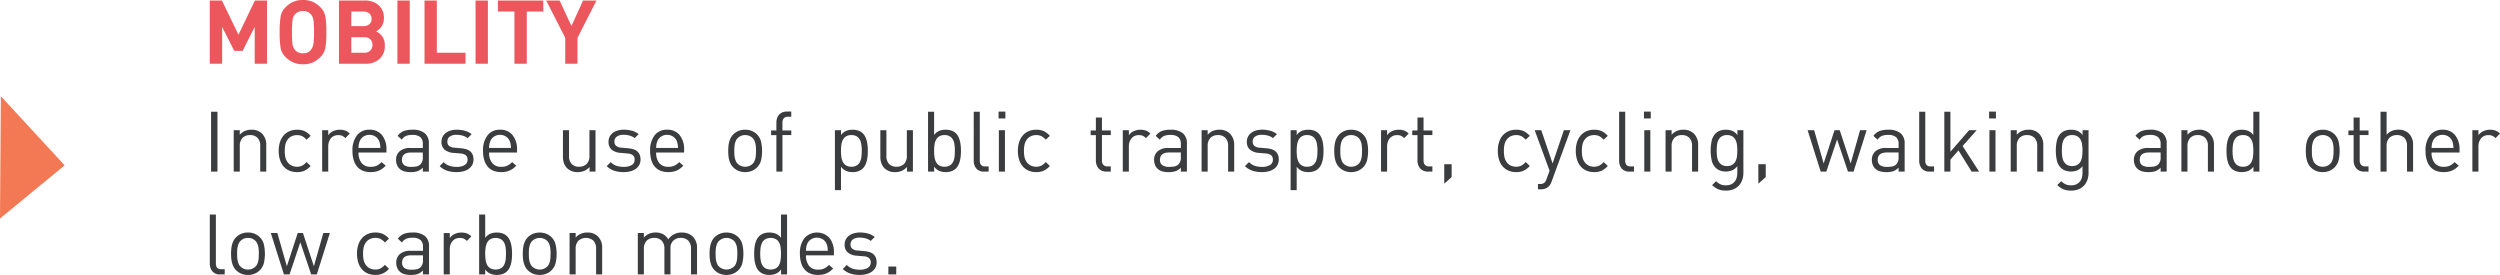 <svg xmlns="http://www.w3.org/2000/svg" width="534.926" height="58.825" viewBox="0 0 534.926 58.825"><g transform="translate(-109.005 -273.094)"><path d="M11.191,0V-7.885L8.607-2.755H6.821l-2.6-5.13V0H1.577V-13.528h2.6L7.714-6.213l3.515-7.315h2.6V0ZM25.175-1.368A5.094,5.094,0,0,1,23.56-.257a5.176,5.176,0,0,1-2.033.371,5.265,5.265,0,0,1-2.033-.371,5.4,5.4,0,0,1-1.729-1.206,3.6,3.6,0,0,1-1.035-1.948,20.641,20.641,0,0,1-.2-3.353,19.923,19.923,0,0,1,.209-3.354,3.649,3.649,0,0,1,1.035-1.957,5.4,5.4,0,0,1,1.71-1.2,5.247,5.247,0,0,1,2.042-.371,5.212,5.212,0,0,1,2.014.371,5.363,5.363,0,0,1,1.719,1.2A3.715,3.715,0,0,1,26.306-10.1a19.123,19.123,0,0,1,.219,3.334,19.718,19.718,0,0,1-.209,3.353A3.891,3.891,0,0,1,25.175-1.368Zm-1.957-9.2a2.126,2.126,0,0,0-1.691-.722,2.387,2.387,0,0,0-.979.19,2.318,2.318,0,0,0-.779.58,2.162,2.162,0,0,0-.475,1.1,18.509,18.509,0,0,0-.123,2.651,19.724,19.724,0,0,0,.114,2.669,2.529,2.529,0,0,0,.637,1.263,2.037,2.037,0,0,0,1.605.589,1.968,1.968,0,0,0,1.568-.579,2.79,2.79,0,0,0,.646-1.339,16.177,16.177,0,0,0,.142-2.6A17,17,0,0,0,23.75-9.4,2.4,2.4,0,0,0,23.218-10.564ZM34.884,0H29.222V-13.528h5.434a4.377,4.377,0,0,1,3.069,1.016,3.584,3.584,0,0,1,1.111,2.783,2.983,2.983,0,0,1-.513,1.758,3.005,3.005,0,0,1-1.159,1.035,3.447,3.447,0,0,1,1.32,1.083,3.19,3.19,0,0,1,.542,1.957,3.662,3.662,0,0,1-1.14,2.869A4.317,4.317,0,0,1,34.884,0Zm-.437-11.172H31.863v3.116h2.584a1.843,1.843,0,0,0,1.292-.418,1.47,1.47,0,0,0,.456-1.14,1.462,1.462,0,0,0-.465-1.131A1.824,1.824,0,0,0,34.447-11.172Zm.171,5.491H31.863v3.325h2.755a1.733,1.733,0,0,0,1.311-.475,1.659,1.659,0,0,0,.456-1.2,1.645,1.645,0,0,0-.447-1.188A1.747,1.747,0,0,0,34.618-5.681ZM41.724,0V-13.528h2.641V0Zm5.8,0V-13.528H50.16V-2.356H56.3V0ZM58.444,0V-13.528h2.641V0ZM69.407-11.172V0H66.766V-11.172H63.232v-2.356h9.709v2.356ZM80.256-5.548V0H77.634V-5.548l-4.066-7.98h2.869l2.527,5.453,2.489-5.453h2.869Z" transform="translate(152.314 286.736)" fill="#ec575d"/><path d="M3.222,0V-12.816H1.854V0Zm10.44,0V-5.67a3.3,3.3,0,0,0-.918-2.466,3.065,3.065,0,0,0-2.268-.828,3.482,3.482,0,0,0-1.386.27,3.009,3.009,0,0,0-1.1.81v-.972H6.7V0h1.3V-5.454a2.393,2.393,0,0,1,.594-1.764,2.165,2.165,0,0,1,1.6-.594,2.153,2.153,0,0,1,1.593.585,2.411,2.411,0,0,1,.585,1.773V0Zm9.5-1.206-.882-.846a3.406,3.406,0,0,1-.954.783,2.392,2.392,0,0,1-1.08.225A2.657,2.657,0,0,1,19.08-1.3a2.31,2.31,0,0,1-.882-.756,2.861,2.861,0,0,1-.441-.981,5.986,5.986,0,0,1-.135-1.395,5.986,5.986,0,0,1,.135-1.395A2.861,2.861,0,0,1,18.2-6.8a2.31,2.31,0,0,1,.882-.756,2.657,2.657,0,0,1,1.17-.252,2.477,2.477,0,0,1,1.08.216,3.253,3.253,0,0,1,.954.774l.882-.828a4.192,4.192,0,0,0-1.341-1.026,3.907,3.907,0,0,0-1.575-.288,4.109,4.109,0,0,0-1.557.288,3.467,3.467,0,0,0-1.242.855,3.948,3.948,0,0,0-.828,1.413,5.978,5.978,0,0,0-.3,1.98,6.059,6.059,0,0,0,.3,1.989,3.937,3.937,0,0,0,.828,1.422,3.37,3.37,0,0,0,1.242.846A4.226,4.226,0,0,0,20.25.108,3.907,3.907,0,0,0,21.825-.18,4.192,4.192,0,0,0,23.166-1.206Zm8.37-6.93a2.633,2.633,0,0,0-.981-.648,3.435,3.435,0,0,0-1.143-.18,3.384,3.384,0,0,0-1.449.315,2.4,2.4,0,0,0-1.035.873v-1.08h-1.3V0h1.3V-5.436a2.785,2.785,0,0,1,.153-.936,2.442,2.442,0,0,1,.423-.756,1.851,1.851,0,0,1,.666-.5,2.107,2.107,0,0,1,.882-.18,2.1,2.1,0,0,1,.846.144,2.365,2.365,0,0,1,.684.5Zm7.848,4.05V-4.68a4.762,4.762,0,0,0-.954-3.132,3.288,3.288,0,0,0-2.682-1.152,3.256,3.256,0,0,0-2.664,1.188,5.153,5.153,0,0,0-.972,3.348A6.552,6.552,0,0,0,32.391-2.4,3.864,3.864,0,0,0,33.174-.99a3.093,3.093,0,0,0,1.215.828,4.458,4.458,0,0,0,1.593.27A5.3,5.3,0,0,0,37,.018a3.8,3.8,0,0,0,.837-.261,3.707,3.707,0,0,0,.711-.423,6.559,6.559,0,0,0,.675-.594l-.882-.774a3.792,3.792,0,0,1-1.035.765,3,3,0,0,1-1.287.243,2.384,2.384,0,0,1-1.944-.8,3.438,3.438,0,0,1-.666-2.259Zm-1.3-.972h-4.68a5.861,5.861,0,0,1,.072-.828,3.521,3.521,0,0,1,.2-.648,2.069,2.069,0,0,1,.81-.972,2.274,2.274,0,0,1,1.26-.36,2.274,2.274,0,0,1,1.26.36,2.069,2.069,0,0,1,.81.972q.072.18.117.333a2.673,2.673,0,0,1,.072.315q.027.162.045.36T38.088-5.058ZM48.456,0V-6.012a2.742,2.742,0,0,0-.873-2.2,4.038,4.038,0,0,0-2.673-.747,5.249,5.249,0,0,0-1.809.27A3.012,3.012,0,0,0,41.778-7.65l.882.81a2.282,2.282,0,0,1,.882-.783,3.284,3.284,0,0,1,1.35-.225,2.531,2.531,0,0,1,1.746.486A1.9,1.9,0,0,1,47.16-5.9v.846H44.5a3.334,3.334,0,0,0-2.277.693A2.363,2.363,0,0,0,41.436-2.5a2.938,2.938,0,0,0,.171,1,2.13,2.13,0,0,0,.495.8,2.369,2.369,0,0,0,1,.621,4.987,4.987,0,0,0,1.5.189A4.286,4.286,0,0,0,46.053-.1,3.088,3.088,0,0,0,47.16-.846V0Zm-1.3-3.132a2.081,2.081,0,0,1-.45,1.53,1.712,1.712,0,0,1-.909.5,5.992,5.992,0,0,1-1.071.09,2.578,2.578,0,0,1-1.548-.369A1.343,1.343,0,0,1,42.7-2.52q0-1.566,1.98-1.566H47.16ZM58-2.592a2.6,2.6,0,0,0-.189-1.044,1.944,1.944,0,0,0-.531-.72,2.267,2.267,0,0,0-.828-.432,5.566,5.566,0,0,0-1.062-.2l-1.422-.126a2.017,2.017,0,0,1-1.2-.4,1.164,1.164,0,0,1-.351-.9,1.275,1.275,0,0,1,.5-1.071A2.393,2.393,0,0,1,54.4-7.866a4.7,4.7,0,0,1,1.287.171,3.144,3.144,0,0,1,1.071.531L57.6-8.01a3.887,3.887,0,0,0-1.413-.72,6.431,6.431,0,0,0-1.773-.234,4.544,4.544,0,0,0-1.305.18,3.154,3.154,0,0,0-1.035.513,2.371,2.371,0,0,0-.675.81,2.366,2.366,0,0,0-.243,1.089,2.106,2.106,0,0,0,.675,1.683A3.376,3.376,0,0,0,53.8-4l1.458.126a1.9,1.9,0,0,1,1.125.4,1.164,1.164,0,0,1,.351.9,1.29,1.29,0,0,1-.63,1.179,3.292,3.292,0,0,1-1.728.387,4.812,4.812,0,0,1-1.53-.234,2.92,2.92,0,0,1-1.224-.792l-.864.864a4.259,4.259,0,0,0,1.62.99A6.488,6.488,0,0,0,54.4.108a5.55,5.55,0,0,0,1.467-.18A3.415,3.415,0,0,0,57-.6a2.48,2.48,0,0,0,.738-.846A2.415,2.415,0,0,0,58-2.592ZM67.32-4.086V-4.68a4.762,4.762,0,0,0-.954-3.132,3.288,3.288,0,0,0-2.682-1.152A3.256,3.256,0,0,0,61.02-7.776a5.153,5.153,0,0,0-.972,3.348A6.552,6.552,0,0,0,60.327-2.4,3.864,3.864,0,0,0,61.11-.99a3.093,3.093,0,0,0,1.215.828,4.458,4.458,0,0,0,1.593.27,5.3,5.3,0,0,0,1.017-.09,3.8,3.8,0,0,0,.837-.261,3.707,3.707,0,0,0,.711-.423,6.56,6.56,0,0,0,.675-.594l-.882-.774a3.792,3.792,0,0,1-1.035.765,3,3,0,0,1-1.287.243,2.384,2.384,0,0,1-1.944-.8,3.438,3.438,0,0,1-.666-2.259Zm-1.3-.972h-4.68a5.861,5.861,0,0,1,.072-.828,3.521,3.521,0,0,1,.2-.648,2.069,2.069,0,0,1,.81-.972,2.274,2.274,0,0,1,1.26-.36,2.274,2.274,0,0,1,1.26.36,2.069,2.069,0,0,1,.81.972q.072.18.117.333a2.672,2.672,0,0,1,.072.315q.027.162.045.36T66.024-5.058ZM84.114,0V-8.856h-1.3V-3.4a2.372,2.372,0,0,1-.6,1.764,2.2,2.2,0,0,1-1.611.594,2.122,2.122,0,0,1-1.584-.585A2.434,2.434,0,0,1,78.444-3.4V-8.856h-1.3V-3.2a4.229,4.229,0,0,0,.216,1.395A2.842,2.842,0,0,0,78.048-.72a3.089,3.089,0,0,0,2.286.828,3.448,3.448,0,0,0,1.395-.279A3.082,3.082,0,0,0,82.836-.99V0Zm9.63-2.592a2.6,2.6,0,0,0-.189-1.044,1.944,1.944,0,0,0-.531-.72,2.267,2.267,0,0,0-.828-.432,5.566,5.566,0,0,0-1.062-.2l-1.422-.126a2.017,2.017,0,0,1-1.2-.4,1.164,1.164,0,0,1-.351-.9,1.275,1.275,0,0,1,.5-1.071,2.393,2.393,0,0,1,1.476-.387,4.7,4.7,0,0,1,1.287.171,3.144,3.144,0,0,1,1.071.531l.846-.846a3.887,3.887,0,0,0-1.413-.72,6.431,6.431,0,0,0-1.773-.234,4.544,4.544,0,0,0-1.305.18,3.154,3.154,0,0,0-1.035.513,2.371,2.371,0,0,0-.675.81A2.366,2.366,0,0,0,86.9-6.372a2.106,2.106,0,0,0,.675,1.683A3.376,3.376,0,0,0,89.55-4l1.458.126a1.9,1.9,0,0,1,1.125.4,1.164,1.164,0,0,1,.351.9,1.29,1.29,0,0,1-.63,1.179,3.292,3.292,0,0,1-1.728.387,4.812,4.812,0,0,1-1.53-.234,2.92,2.92,0,0,1-1.224-.792l-.864.864a4.259,4.259,0,0,0,1.62.99,6.488,6.488,0,0,0,2.016.288,5.55,5.55,0,0,0,1.467-.18A3.416,3.416,0,0,0,92.745-.6a2.48,2.48,0,0,0,.738-.846A2.415,2.415,0,0,0,93.744-2.592Zm9.324-1.494V-4.68a4.762,4.762,0,0,0-.954-3.132,3.288,3.288,0,0,0-2.682-1.152,3.256,3.256,0,0,0-2.664,1.188A5.153,5.153,0,0,0,95.8-4.428,6.552,6.552,0,0,0,96.075-2.4,3.864,3.864,0,0,0,96.858-.99a3.093,3.093,0,0,0,1.215.828,4.458,4.458,0,0,0,1.593.27,5.3,5.3,0,0,0,1.017-.09,3.8,3.8,0,0,0,.837-.261,3.707,3.707,0,0,0,.711-.423,6.56,6.56,0,0,0,.675-.594l-.882-.774a3.792,3.792,0,0,1-1.035.765,3,3,0,0,1-1.287.243,2.384,2.384,0,0,1-1.944-.8,3.438,3.438,0,0,1-.666-2.259Zm-1.3-.972h-4.68a5.86,5.86,0,0,1,.072-.828,3.521,3.521,0,0,1,.2-.648,2.069,2.069,0,0,1,.81-.972,2.274,2.274,0,0,1,1.26-.36,2.274,2.274,0,0,1,1.26.36,2.069,2.069,0,0,1,.81.972q.072.18.117.333a2.672,2.672,0,0,1,.072.315q.027.162.045.36T101.772-5.058Zm17.982.63a8.7,8.7,0,0,0-.207-1.935,3.3,3.3,0,0,0-.873-1.593,3.468,3.468,0,0,0-1.1-.738,3.626,3.626,0,0,0-1.44-.27,3.626,3.626,0,0,0-1.44.27,3.467,3.467,0,0,0-1.1.738,2.959,2.959,0,0,0-.549.747,4.246,4.246,0,0,0-.324.846,5.636,5.636,0,0,0-.162.936q-.045.5-.045,1,0,.522.045,1.008a5.636,5.636,0,0,0,.162.927,4.246,4.246,0,0,0,.324.846A2.959,2.959,0,0,0,113.6-.9a3.467,3.467,0,0,0,1.1.738,3.626,3.626,0,0,0,1.44.27,3.626,3.626,0,0,0,1.44-.27,3.468,3.468,0,0,0,1.1-.738,3.3,3.3,0,0,0,.873-1.593A8.7,8.7,0,0,0,119.754-4.428Zm-1.3,0q0,.378-.018.756a4.962,4.962,0,0,1-.09.738,3.245,3.245,0,0,1-.216.684,1.832,1.832,0,0,1-.378.558,2.2,2.2,0,0,1-1.62.648,2.176,2.176,0,0,1-1.6-.648,1.582,1.582,0,0,1-.387-.558,4.133,4.133,0,0,1-.216-.684,4.284,4.284,0,0,1-.1-.738q-.018-.378-.018-.756t.018-.756a4.284,4.284,0,0,1,.1-.738,3.861,3.861,0,0,1,.216-.675,1.8,1.8,0,0,1,.387-.567,2.176,2.176,0,0,1,1.6-.648,2.2,2.2,0,0,1,1.62.648,2.128,2.128,0,0,1,.378.567,3.061,3.061,0,0,1,.216.675,4.962,4.962,0,0,1,.09.738Q118.458-4.806,118.458-4.428ZM126-7.812V-8.8h-1.89V-10.44a1.47,1.47,0,0,1,.279-.954,1.107,1.107,0,0,1,.909-.342h.7v-1.116h-.936a2.37,2.37,0,0,0-.99.189,2.084,2.084,0,0,0-.7.513,2.038,2.038,0,0,0-.423.756,3.06,3.06,0,0,0-.135.918V-8.8H121.68v.99h1.134V0h1.3V-7.812Zm16.38,3.384q0-.522-.045-1.044a7.05,7.05,0,0,0-.162-1.017,4.572,4.572,0,0,0-.324-.927,2.8,2.8,0,0,0-.549-.774,2.511,2.511,0,0,0-.918-.567,3.548,3.548,0,0,0-1.242-.207,3.886,3.886,0,0,0-1.35.225,2.658,2.658,0,0,0-1.152.927V-8.856h-1.3V3.96h1.3v-5a2.768,2.768,0,0,0,1.152.918,3.752,3.752,0,0,0,1.35.234A3.548,3.548,0,0,0,140.382-.1a2.511,2.511,0,0,0,.918-.567,2.8,2.8,0,0,0,.549-.774,4.572,4.572,0,0,0,.324-.927,7.05,7.05,0,0,0,.162-1.017Q142.38-3.906,142.38-4.428Zm-1.3,0a10.778,10.778,0,0,1-.072,1.26,3.247,3.247,0,0,1-.306,1.08,1.907,1.907,0,0,1-.675.756,2.093,2.093,0,0,1-1.161.288,2.093,2.093,0,0,1-1.161-.288,1.907,1.907,0,0,1-.675-.756,3.4,3.4,0,0,1-.315-1.08,9.6,9.6,0,0,1-.081-1.26,9.6,9.6,0,0,1,.081-1.26,3.4,3.4,0,0,1,.315-1.08,1.907,1.907,0,0,1,.675-.756,2.093,2.093,0,0,1,1.161-.288,2.093,2.093,0,0,1,1.161.288,1.907,1.907,0,0,1,.675.756,3.247,3.247,0,0,1,.306,1.08A10.778,10.778,0,0,1,141.084-4.428ZM152.028,0V-8.856h-1.3V-3.4a2.372,2.372,0,0,1-.6,1.764,2.2,2.2,0,0,1-1.611.594,2.122,2.122,0,0,1-1.584-.585,2.434,2.434,0,0,1-.576-1.773V-8.856h-1.3V-3.2a4.229,4.229,0,0,0,.216,1.395,2.842,2.842,0,0,0,.684,1.089,3.089,3.089,0,0,0,2.286.828,3.448,3.448,0,0,0,1.4-.279A3.082,3.082,0,0,0,150.75-.99V0Zm10.278-4.428q0-.522-.045-1.044a7.05,7.05,0,0,0-.162-1.017,4.572,4.572,0,0,0-.324-.927,2.8,2.8,0,0,0-.549-.774,2.511,2.511,0,0,0-.918-.567,3.548,3.548,0,0,0-1.242-.207,3.886,3.886,0,0,0-1.35.225,2.694,2.694,0,0,0-1.152.909v-4.986h-1.3V0h1.3V-1.062a2.73,2.73,0,0,0,1.152.936,3.752,3.752,0,0,0,1.35.234A3.548,3.548,0,0,0,160.308-.1a2.511,2.511,0,0,0,.918-.567,2.8,2.8,0,0,0,.549-.774,4.572,4.572,0,0,0,.324-.927,7.05,7.05,0,0,0,.162-1.017Q162.306-3.906,162.306-4.428Zm-1.3,0a10.778,10.778,0,0,1-.072,1.26,3.247,3.247,0,0,1-.306,1.08,1.907,1.907,0,0,1-.675.756,2.093,2.093,0,0,1-1.161.288,2.093,2.093,0,0,1-1.161-.288,1.907,1.907,0,0,1-.675-.756,3.4,3.4,0,0,1-.315-1.08,9.6,9.6,0,0,1-.081-1.26,9.6,9.6,0,0,1,.081-1.26,3.4,3.4,0,0,1,.315-1.08,1.907,1.907,0,0,1,.675-.756,2.093,2.093,0,0,1,1.161-.288,2.093,2.093,0,0,1,1.161.288,1.907,1.907,0,0,1,.675.756,3.247,3.247,0,0,1,.306,1.08A10.778,10.778,0,0,1,161.01-4.428ZM168.228,0V-1.116h-.7a1.129,1.129,0,0,1-.936-.324,1.568,1.568,0,0,1-.252-.972v-10.4h-1.3V-2.358a2.609,2.609,0,0,0,.54,1.683,2.059,2.059,0,0,0,1.71.675Zm3.582-11.376v-1.458h-1.458v1.458ZM171.72,0V-8.856h-1.3V0Zm9.612-1.206-.882-.846a3.406,3.406,0,0,1-.954.783,2.392,2.392,0,0,1-1.08.225,2.657,2.657,0,0,1-1.17-.252,2.31,2.31,0,0,1-.882-.756,2.861,2.861,0,0,1-.441-.981,5.985,5.985,0,0,1-.135-1.395,5.985,5.985,0,0,1,.135-1.395,2.861,2.861,0,0,1,.441-.981,2.31,2.31,0,0,1,.882-.756,2.657,2.657,0,0,1,1.17-.252,2.477,2.477,0,0,1,1.08.216,3.252,3.252,0,0,1,.954.774l.882-.828a4.192,4.192,0,0,0-1.341-1.026,3.907,3.907,0,0,0-1.575-.288,4.109,4.109,0,0,0-1.557.288,3.467,3.467,0,0,0-1.242.855,3.948,3.948,0,0,0-.828,1.413,5.978,5.978,0,0,0-.3,1.98,6.059,6.059,0,0,0,.3,1.989,3.937,3.937,0,0,0,.828,1.422,3.369,3.369,0,0,0,1.242.846,4.226,4.226,0,0,0,1.557.279,3.907,3.907,0,0,0,1.575-.288A4.192,4.192,0,0,0,181.332-1.206ZM194.364,0V-1.116h-.684a1.135,1.135,0,0,1-.918-.342,1.438,1.438,0,0,1-.288-.954v-5.4h1.89V-8.8h-1.89v-2.772h-1.3V-8.8h-1.116v.99h1.116v5.436a2.884,2.884,0,0,0,.144.918,2.221,2.221,0,0,0,.423.756,1.972,1.972,0,0,0,.7.513,2.433,2.433,0,0,0,1,.189Zm8.478-8.136a2.633,2.633,0,0,0-.981-.648,3.435,3.435,0,0,0-1.143-.18,3.384,3.384,0,0,0-1.449.315,2.4,2.4,0,0,0-1.035.873v-1.08h-1.3V0h1.3V-5.436a2.784,2.784,0,0,1,.153-.936,2.442,2.442,0,0,1,.423-.756,1.851,1.851,0,0,1,.666-.5,2.107,2.107,0,0,1,.882-.18,2.1,2.1,0,0,1,.846.144,2.365,2.365,0,0,1,.684.5ZM210.654,0V-6.012a2.742,2.742,0,0,0-.873-2.2,4.038,4.038,0,0,0-2.673-.747,5.249,5.249,0,0,0-1.809.27,3.012,3.012,0,0,0-1.323,1.044l.882.81a2.282,2.282,0,0,1,.882-.783,3.284,3.284,0,0,1,1.35-.225,2.531,2.531,0,0,1,1.746.486,1.9,1.9,0,0,1,.522,1.458v.846h-2.664a3.334,3.334,0,0,0-2.277.693,2.363,2.363,0,0,0-.783,1.863,2.938,2.938,0,0,0,.171,1,2.13,2.13,0,0,0,.495.8,2.369,2.369,0,0,0,1,.621,4.987,4.987,0,0,0,1.5.189A4.286,4.286,0,0,0,208.251-.1a3.088,3.088,0,0,0,1.107-.747V0Zm-1.3-3.132a2.081,2.081,0,0,1-.45,1.53,1.712,1.712,0,0,1-.909.5,5.992,5.992,0,0,1-1.071.09,2.578,2.578,0,0,1-1.548-.369,1.343,1.343,0,0,1-.486-1.143q0-1.566,1.98-1.566h2.484ZM220.77,0V-5.67a3.3,3.3,0,0,0-.918-2.466,3.065,3.065,0,0,0-2.268-.828,3.482,3.482,0,0,0-1.386.27,3.009,3.009,0,0,0-1.1.81v-.972h-1.3V0h1.3V-5.454a2.393,2.393,0,0,1,.594-1.764,2.165,2.165,0,0,1,1.6-.594,2.153,2.153,0,0,1,1.593.585,2.411,2.411,0,0,1,.585,1.773V0Zm9.54-2.592a2.6,2.6,0,0,0-.189-1.044,1.944,1.944,0,0,0-.531-.72,2.267,2.267,0,0,0-.828-.432,5.566,5.566,0,0,0-1.062-.2l-1.422-.126a2.017,2.017,0,0,1-1.2-.4,1.164,1.164,0,0,1-.351-.9,1.275,1.275,0,0,1,.5-1.071,2.393,2.393,0,0,1,1.476-.387A4.7,4.7,0,0,1,228-7.7a3.144,3.144,0,0,1,1.071.531l.846-.846a3.887,3.887,0,0,0-1.413-.72,6.432,6.432,0,0,0-1.773-.234,4.544,4.544,0,0,0-1.3.18,3.155,3.155,0,0,0-1.035.513,2.371,2.371,0,0,0-.675.81,2.366,2.366,0,0,0-.243,1.089,2.106,2.106,0,0,0,.675,1.683A3.376,3.376,0,0,0,226.116-4l1.458.126a1.9,1.9,0,0,1,1.125.4,1.164,1.164,0,0,1,.351.9,1.29,1.29,0,0,1-.63,1.179,3.292,3.292,0,0,1-1.728.387,4.812,4.812,0,0,1-1.53-.234,2.92,2.92,0,0,1-1.224-.792l-.864.864a4.258,4.258,0,0,0,1.62.99,6.488,6.488,0,0,0,2.016.288,5.55,5.55,0,0,0,1.467-.18A3.416,3.416,0,0,0,229.311-.6a2.479,2.479,0,0,0,.738-.846A2.415,2.415,0,0,0,230.31-2.592Zm9.576-1.836q0-.522-.045-1.044a7.05,7.05,0,0,0-.162-1.017,4.572,4.572,0,0,0-.324-.927,2.8,2.8,0,0,0-.549-.774,2.511,2.511,0,0,0-.918-.567,3.548,3.548,0,0,0-1.242-.207,3.886,3.886,0,0,0-1.35.225,2.658,2.658,0,0,0-1.152.927V-8.856h-1.3V3.96h1.3v-5a2.768,2.768,0,0,0,1.152.918,3.752,3.752,0,0,0,1.35.234A3.548,3.548,0,0,0,237.888-.1a2.511,2.511,0,0,0,.918-.567,2.8,2.8,0,0,0,.549-.774,4.572,4.572,0,0,0,.324-.927,7.05,7.05,0,0,0,.162-1.017Q239.886-3.906,239.886-4.428Zm-1.3,0a10.778,10.778,0,0,1-.072,1.26,3.247,3.247,0,0,1-.306,1.08,1.907,1.907,0,0,1-.675.756,2.093,2.093,0,0,1-1.161.288,2.093,2.093,0,0,1-1.161-.288,1.907,1.907,0,0,1-.675-.756,3.4,3.4,0,0,1-.315-1.08,9.6,9.6,0,0,1-.081-1.26,9.6,9.6,0,0,1,.081-1.26,3.4,3.4,0,0,1,.315-1.08,1.907,1.907,0,0,1,.675-.756,2.093,2.093,0,0,1,1.161-.288,2.093,2.093,0,0,1,1.161.288,1.907,1.907,0,0,1,.675.756,3.247,3.247,0,0,1,.306,1.08A10.778,10.778,0,0,1,238.59-4.428Zm10.836,0a8.7,8.7,0,0,0-.207-1.935,3.3,3.3,0,0,0-.873-1.593,3.467,3.467,0,0,0-1.1-.738,3.626,3.626,0,0,0-1.44-.27,3.626,3.626,0,0,0-1.44.27,3.467,3.467,0,0,0-1.1.738,2.959,2.959,0,0,0-.549.747,4.246,4.246,0,0,0-.324.846,5.637,5.637,0,0,0-.162.936q-.045.5-.045,1,0,.522.045,1.008a5.638,5.638,0,0,0,.162.927,4.246,4.246,0,0,0,.324.846,2.959,2.959,0,0,0,.549.747,3.467,3.467,0,0,0,1.1.738,3.626,3.626,0,0,0,1.44.27,3.626,3.626,0,0,0,1.44-.27,3.467,3.467,0,0,0,1.1-.738,3.3,3.3,0,0,0,.873-1.593A8.7,8.7,0,0,0,249.426-4.428Zm-1.3,0q0,.378-.018.756a4.962,4.962,0,0,1-.09.738,3.245,3.245,0,0,1-.216.684,1.833,1.833,0,0,1-.378.558,2.2,2.2,0,0,1-1.62.648,2.176,2.176,0,0,1-1.6-.648,1.582,1.582,0,0,1-.387-.558,4.133,4.133,0,0,1-.216-.684,4.283,4.283,0,0,1-.1-.738q-.018-.378-.018-.756t.018-.756a4.283,4.283,0,0,1,.1-.738,3.861,3.861,0,0,1,.216-.675,1.8,1.8,0,0,1,.387-.567,2.176,2.176,0,0,1,1.6-.648,2.2,2.2,0,0,1,1.62.648,2.128,2.128,0,0,1,.378.567,3.061,3.061,0,0,1,.216.675,4.962,4.962,0,0,1,.09.738Q248.13-4.806,248.13-4.428ZM258.1-8.136a2.633,2.633,0,0,0-.981-.648,3.435,3.435,0,0,0-1.143-.18,3.384,3.384,0,0,0-1.449.315,2.4,2.4,0,0,0-1.035.873v-1.08h-1.3V0h1.3V-5.436a2.784,2.784,0,0,1,.153-.936,2.442,2.442,0,0,1,.423-.756,1.851,1.851,0,0,1,.666-.5,2.107,2.107,0,0,1,.882-.18,2.1,2.1,0,0,1,.846.144,2.366,2.366,0,0,1,.684.5ZM263.178,0V-1.116h-.684a1.135,1.135,0,0,1-.918-.342,1.438,1.438,0,0,1-.288-.954v-5.4h1.89V-8.8h-1.89v-2.772h-1.3V-8.8h-1.116v.99h1.116v5.436a2.884,2.884,0,0,0,.144.918,2.22,2.22,0,0,0,.423.756,1.972,1.972,0,0,0,.7.513,2.433,2.433,0,0,0,1,.189ZM267.3,1.17V-1.584h-1.584V2.592Zm16.722-2.376-.882-.846a3.405,3.405,0,0,1-.954.783,2.392,2.392,0,0,1-1.08.225,2.657,2.657,0,0,1-1.17-.252,2.31,2.31,0,0,1-.882-.756,2.861,2.861,0,0,1-.441-.981,5.986,5.986,0,0,1-.135-1.395,5.986,5.986,0,0,1,.135-1.395,2.861,2.861,0,0,1,.441-.981,2.31,2.31,0,0,1,.882-.756,2.657,2.657,0,0,1,1.17-.252,2.477,2.477,0,0,1,1.08.216,3.252,3.252,0,0,1,.954.774l.882-.828a4.192,4.192,0,0,0-1.341-1.026,3.907,3.907,0,0,0-1.575-.288,4.109,4.109,0,0,0-1.557.288,3.467,3.467,0,0,0-1.242.855,3.948,3.948,0,0,0-.828,1.413,5.978,5.978,0,0,0-.3,1.98,6.059,6.059,0,0,0,.3,1.989,3.937,3.937,0,0,0,.828,1.422,3.37,3.37,0,0,0,1.242.846,4.226,4.226,0,0,0,1.557.279,3.907,3.907,0,0,0,1.575-.288A4.192,4.192,0,0,0,284.022-1.206Zm8.694-7.65h-1.4L288.9-1.746l-2.43-7.11h-1.4L288.252-.18l-.63,1.728a1.968,1.968,0,0,1-.5.855,1.481,1.481,0,0,1-.954.243h-.4V3.8h.558a3.178,3.178,0,0,0,.918-.135,2,2,0,0,0,.81-.477,2.542,2.542,0,0,0,.63-1.044Zm7.992,7.65-.882-.846a3.405,3.405,0,0,1-.954.783,2.392,2.392,0,0,1-1.08.225,2.657,2.657,0,0,1-1.17-.252,2.31,2.31,0,0,1-.882-.756,2.861,2.861,0,0,1-.441-.981,5.986,5.986,0,0,1-.135-1.395,5.986,5.986,0,0,1,.135-1.395,2.861,2.861,0,0,1,.441-.981,2.31,2.31,0,0,1,.882-.756,2.657,2.657,0,0,1,1.17-.252,2.477,2.477,0,0,1,1.08.216,3.252,3.252,0,0,1,.954.774l.882-.828a4.192,4.192,0,0,0-1.341-1.026,3.907,3.907,0,0,0-1.575-.288,4.109,4.109,0,0,0-1.557.288,3.467,3.467,0,0,0-1.242.855,3.948,3.948,0,0,0-.828,1.413,5.978,5.978,0,0,0-.3,1.98,6.059,6.059,0,0,0,.3,1.989,3.937,3.937,0,0,0,.828,1.422,3.37,3.37,0,0,0,1.242.846,4.226,4.226,0,0,0,1.557.279,3.907,3.907,0,0,0,1.575-.288A4.192,4.192,0,0,0,300.708-1.206ZM306.324,0V-1.116h-.7a1.129,1.129,0,0,1-.936-.324,1.568,1.568,0,0,1-.252-.972v-10.4h-1.3V-2.358a2.609,2.609,0,0,0,.54,1.683,2.059,2.059,0,0,0,1.71.675Zm3.582-11.376v-1.458h-1.458v1.458ZM309.816,0V-8.856h-1.3V0ZM320.04,0V-5.67a3.3,3.3,0,0,0-.918-2.466,3.065,3.065,0,0,0-2.268-.828,3.482,3.482,0,0,0-1.386.27,3.009,3.009,0,0,0-1.1.81v-.972h-1.3V0h1.3V-5.454a2.393,2.393,0,0,1,.594-1.764,2.165,2.165,0,0,1,1.6-.594,2.152,2.152,0,0,1,1.593.585,2.411,2.411,0,0,1,.585,1.773V0Zm9.684.27V-8.856h-1.278v1.044a2.673,2.673,0,0,0-1.143-.927,3.811,3.811,0,0,0-1.341-.225,3.548,3.548,0,0,0-1.242.207,2.511,2.511,0,0,0-.918.567,3.206,3.206,0,0,0-.873,1.638,9.833,9.833,0,0,0-.207,2.052,9.833,9.833,0,0,0,.207,2.052A3.206,3.206,0,0,0,323.8-.81a2.623,2.623,0,0,0,.909.576,3.344,3.344,0,0,0,1.233.216,3.7,3.7,0,0,0,1.332-.234,2.769,2.769,0,0,0,1.152-.918V.216a4.059,4.059,0,0,1-.135,1.071,2.257,2.257,0,0,1-.432.855,2.149,2.149,0,0,1-.756.576A2.584,2.584,0,0,1,326,2.934a3.647,3.647,0,0,1-.666-.054,2.118,2.118,0,0,1-.531-.171,3.107,3.107,0,0,1-.468-.279,4.916,4.916,0,0,1-.459-.378l-.846.828a5.321,5.321,0,0,0,.675.549,3.793,3.793,0,0,0,.684.369,3.346,3.346,0,0,0,.747.207,5.772,5.772,0,0,0,.9.063,4.023,4.023,0,0,0,1.557-.288,3.272,3.272,0,0,0,1.161-.792,3.488,3.488,0,0,0,.72-1.2A4.421,4.421,0,0,0,329.724.27Zm-1.3-4.77a10.166,10.166,0,0,1-.072,1.224,3.132,3.132,0,0,1-.306,1.053,1.947,1.947,0,0,1-.666.747,2.047,2.047,0,0,1-1.152.288,2.093,2.093,0,0,1-1.161-.288,1.923,1.923,0,0,1-.675-.747,3.132,3.132,0,0,1-.306-1.053,10.166,10.166,0,0,1-.072-1.224,10.238,10.238,0,0,1,.072-1.215,3.143,3.143,0,0,1,.306-1.062,1.923,1.923,0,0,1,.675-.747,2.093,2.093,0,0,1,1.161-.288,2.047,2.047,0,0,1,1.152.288,1.947,1.947,0,0,1,.666.747,3.143,3.143,0,0,1,.306,1.062A10.238,10.238,0,0,1,328.428-4.5Zm6.084,5.67V-1.584h-1.584V2.592ZM356.094-8.856h-1.4l-2.016,7.11-2.34-7.11h-1.116L346.9-1.746l-2.034-7.11h-1.4L346.266,0h1.206l2.3-6.876L352.1,0H353.3ZM364.23,0V-6.012a2.742,2.742,0,0,0-.873-2.2,4.038,4.038,0,0,0-2.673-.747,5.249,5.249,0,0,0-1.809.27,3.012,3.012,0,0,0-1.323,1.044l.882.81a2.282,2.282,0,0,1,.882-.783,3.284,3.284,0,0,1,1.35-.225,2.531,2.531,0,0,1,1.746.486,1.9,1.9,0,0,1,.522,1.458v.846H360.27a3.334,3.334,0,0,0-2.277.693A2.363,2.363,0,0,0,357.21-2.5a2.938,2.938,0,0,0,.171,1,2.13,2.13,0,0,0,.5.8,2.369,2.369,0,0,0,1,.621,4.987,4.987,0,0,0,1.5.189A4.286,4.286,0,0,0,361.827-.1a3.088,3.088,0,0,0,1.107-.747V0Zm-1.3-3.132a2.081,2.081,0,0,1-.45,1.53,1.712,1.712,0,0,1-.909.5,5.992,5.992,0,0,1-1.071.09,2.578,2.578,0,0,1-1.548-.369,1.343,1.343,0,0,1-.486-1.143q0-1.566,1.98-1.566h2.484ZM370.53,0V-1.116h-.7a1.129,1.129,0,0,1-.936-.324,1.568,1.568,0,0,1-.252-.972v-10.4h-1.3V-2.358a2.609,2.609,0,0,0,.54,1.683,2.059,2.059,0,0,0,1.71.675Zm9.63,0-3.528-5.472,3.006-3.384h-1.62l-4,4.608v-8.568h-1.3V0h1.3V-2.556l1.728-1.98L378.558,0Zm3.6-11.376v-1.458H382.3v1.458ZM383.67,0V-8.856h-1.3V0Zm10.224,0V-5.67a3.3,3.3,0,0,0-.918-2.466,3.065,3.065,0,0,0-2.268-.828,3.482,3.482,0,0,0-1.386.27,3.009,3.009,0,0,0-1.1.81v-.972h-1.3V0h1.3V-5.454a2.393,2.393,0,0,1,.594-1.764,2.165,2.165,0,0,1,1.6-.594,2.152,2.152,0,0,1,1.593.585,2.411,2.411,0,0,1,.585,1.773V0Zm9.684.27V-8.856H402.3v1.044a2.673,2.673,0,0,0-1.143-.927,3.811,3.811,0,0,0-1.341-.225,3.548,3.548,0,0,0-1.242.207,2.511,2.511,0,0,0-.918.567,3.206,3.206,0,0,0-.873,1.638,9.833,9.833,0,0,0-.207,2.052,9.833,9.833,0,0,0,.207,2.052,3.206,3.206,0,0,0,.873,1.638,2.623,2.623,0,0,0,.909.576,3.344,3.344,0,0,0,1.233.216,3.7,3.7,0,0,0,1.332-.234,2.769,2.769,0,0,0,1.152-.918V.216a4.059,4.059,0,0,1-.135,1.071,2.257,2.257,0,0,1-.432.855,2.149,2.149,0,0,1-.756.576,2.584,2.584,0,0,1-1.107.216,3.647,3.647,0,0,1-.666-.054,2.118,2.118,0,0,1-.531-.171,3.107,3.107,0,0,1-.468-.279,4.916,4.916,0,0,1-.459-.378l-.846.828a5.321,5.321,0,0,0,.675.549,3.793,3.793,0,0,0,.684.369,3.346,3.346,0,0,0,.747.207,5.772,5.772,0,0,0,.9.063,4.023,4.023,0,0,0,1.557-.288,3.272,3.272,0,0,0,1.161-.792,3.488,3.488,0,0,0,.72-1.2A4.421,4.421,0,0,0,403.578.27Zm-1.3-4.77a10.166,10.166,0,0,1-.072,1.224,3.132,3.132,0,0,1-.306,1.053,1.947,1.947,0,0,1-.666.747,2.047,2.047,0,0,1-1.152.288,2.093,2.093,0,0,1-1.161-.288,1.923,1.923,0,0,1-.675-.747,3.132,3.132,0,0,1-.306-1.053,10.166,10.166,0,0,1-.072-1.224,10.238,10.238,0,0,1,.072-1.215,3.143,3.143,0,0,1,.306-1.062,1.923,1.923,0,0,1,.675-.747,2.093,2.093,0,0,1,1.161-.288,2.047,2.047,0,0,1,1.152.288,1.947,1.947,0,0,1,.666.747,3.143,3.143,0,0,1,.306,1.062A10.238,10.238,0,0,1,402.282-4.5ZM420.3,0V-6.012a2.742,2.742,0,0,0-.873-2.2,4.038,4.038,0,0,0-2.673-.747,5.249,5.249,0,0,0-1.809.27,3.012,3.012,0,0,0-1.323,1.044l.882.81a2.282,2.282,0,0,1,.882-.783,3.284,3.284,0,0,1,1.35-.225,2.531,2.531,0,0,1,1.746.486A1.9,1.9,0,0,1,419-5.9v.846H416.34a3.334,3.334,0,0,0-2.277.693A2.363,2.363,0,0,0,413.28-2.5a2.938,2.938,0,0,0,.171,1,2.13,2.13,0,0,0,.5.8,2.369,2.369,0,0,0,1,.621,4.987,4.987,0,0,0,1.5.189A4.286,4.286,0,0,0,417.9-.1,3.088,3.088,0,0,0,419-.846V0ZM419-3.132a2.081,2.081,0,0,1-.45,1.53,1.712,1.712,0,0,1-.909.5,5.992,5.992,0,0,1-1.071.09,2.578,2.578,0,0,1-1.548-.369,1.343,1.343,0,0,1-.486-1.143q0-1.566,1.98-1.566H419ZM430.416,0V-5.67a3.3,3.3,0,0,0-.918-2.466,3.065,3.065,0,0,0-2.268-.828,3.482,3.482,0,0,0-1.386.27,3.009,3.009,0,0,0-1.1.81v-.972h-1.3V0h1.3V-5.454a2.393,2.393,0,0,1,.594-1.764,2.165,2.165,0,0,1,1.6-.594,2.152,2.152,0,0,1,1.593.585,2.411,2.411,0,0,1,.585,1.773V0Zm9.72,0V-12.816h-1.3V-7.83a2.694,2.694,0,0,0-1.152-.909,3.886,3.886,0,0,0-1.35-.225,3.548,3.548,0,0,0-1.242.207,2.511,2.511,0,0,0-.918.567,2.8,2.8,0,0,0-.549.774,4.572,4.572,0,0,0-.324.927,7.046,7.046,0,0,0-.162,1.017q-.045.522-.045,1.044t.045,1.044a7.046,7.046,0,0,0,.162,1.017,4.572,4.572,0,0,0,.324.927,2.8,2.8,0,0,0,.549.774A2.511,2.511,0,0,0,435.1-.1a3.548,3.548,0,0,0,1.242.207A3.825,3.825,0,0,0,437.7-.126a2.715,2.715,0,0,0,1.161-.936V0Zm-1.3-4.428a10.778,10.778,0,0,1-.072,1.26,3.248,3.248,0,0,1-.306,1.08,1.906,1.906,0,0,1-.675.756,2.093,2.093,0,0,1-1.161.288,2.093,2.093,0,0,1-1.161-.288,1.907,1.907,0,0,1-.675-.756,3.4,3.4,0,0,1-.315-1.08,9.6,9.6,0,0,1-.081-1.26,9.6,9.6,0,0,1,.081-1.26,3.4,3.4,0,0,1,.315-1.08,1.907,1.907,0,0,1,.675-.756,2.093,2.093,0,0,1,1.161-.288,2.093,2.093,0,0,1,1.161.288,1.906,1.906,0,0,1,.675.756,3.248,3.248,0,0,1,.306,1.08A10.778,10.778,0,0,1,438.84-4.428Zm18.468,0a8.7,8.7,0,0,0-.207-1.935,3.3,3.3,0,0,0-.873-1.593,3.468,3.468,0,0,0-1.1-.738,3.626,3.626,0,0,0-1.44-.27,3.626,3.626,0,0,0-1.44.27,3.468,3.468,0,0,0-1.1.738,2.959,2.959,0,0,0-.549.747,4.246,4.246,0,0,0-.324.846,5.636,5.636,0,0,0-.162.936q-.045.5-.045,1,0,.522.045,1.008a5.636,5.636,0,0,0,.162.927,4.246,4.246,0,0,0,.324.846,2.959,2.959,0,0,0,.549.747,3.468,3.468,0,0,0,1.1.738,3.626,3.626,0,0,0,1.44.27,3.626,3.626,0,0,0,1.44-.27,3.468,3.468,0,0,0,1.1-.738,3.3,3.3,0,0,0,.873-1.593A8.7,8.7,0,0,0,457.308-4.428Zm-1.3,0q0,.378-.018.756a4.96,4.96,0,0,1-.09.738,3.247,3.247,0,0,1-.216.684,1.833,1.833,0,0,1-.378.558,2.2,2.2,0,0,1-1.62.648,2.176,2.176,0,0,1-1.6-.648,1.582,1.582,0,0,1-.387-.558,4.133,4.133,0,0,1-.216-.684,4.285,4.285,0,0,1-.1-.738q-.018-.378-.018-.756t.018-.756a4.285,4.285,0,0,1,.1-.738A3.861,3.861,0,0,1,451.7-6.6a1.8,1.8,0,0,1,.387-.567,2.176,2.176,0,0,1,1.6-.648,2.2,2.2,0,0,1,1.62.648,2.129,2.129,0,0,1,.378.567,3.063,3.063,0,0,1,.216.675,4.96,4.96,0,0,1,.09.738Q456.012-4.806,456.012-4.428ZM463.482,0V-1.116H462.8a1.135,1.135,0,0,1-.918-.342,1.438,1.438,0,0,1-.288-.954v-5.4h1.89V-8.8h-1.89v-2.772h-1.3V-8.8H459.18v.99H460.3v5.436a2.884,2.884,0,0,0,.144.918,2.22,2.22,0,0,0,.423.756,1.972,1.972,0,0,0,.7.513,2.433,2.433,0,0,0,1,.189Zm9.54,0V-5.688a3.335,3.335,0,0,0-.837-2.394,3.083,3.083,0,0,0-2.349-.882,3.158,3.158,0,0,0-2.484,1.08v-4.932h-1.3V0h1.3V-5.472a2.346,2.346,0,0,1,.6-1.746,2.2,2.2,0,0,1,1.611-.594,2.122,2.122,0,0,1,1.584.585,2.407,2.407,0,0,1,.576,1.755V0Zm9.936-4.086V-4.68A4.762,4.762,0,0,0,482-7.812a3.288,3.288,0,0,0-2.682-1.152,3.256,3.256,0,0,0-2.664,1.188,5.153,5.153,0,0,0-.972,3.348,6.552,6.552,0,0,0,.279,2.025,3.863,3.863,0,0,0,.783,1.413,3.093,3.093,0,0,0,1.215.828,4.458,4.458,0,0,0,1.593.27,5.3,5.3,0,0,0,1.017-.09,3.8,3.8,0,0,0,.837-.261,3.707,3.707,0,0,0,.711-.423,6.557,6.557,0,0,0,.675-.594l-.882-.774a3.792,3.792,0,0,1-1.035.765,3,3,0,0,1-1.287.243,2.384,2.384,0,0,1-1.944-.8,3.438,3.438,0,0,1-.666-2.259Zm-1.3-.972h-4.68a5.857,5.857,0,0,1,.072-.828,3.518,3.518,0,0,1,.2-.648,2.069,2.069,0,0,1,.81-.972,2.274,2.274,0,0,1,1.26-.36,2.274,2.274,0,0,1,1.26.36,2.069,2.069,0,0,1,.81.972q.072.18.117.333a2.667,2.667,0,0,1,.072.315q.027.162.045.36T481.662-5.058Zm9.954-3.078a2.633,2.633,0,0,0-.981-.648,3.435,3.435,0,0,0-1.143-.18,3.384,3.384,0,0,0-1.449.315,2.4,2.4,0,0,0-1.035.873v-1.08h-1.3V0h1.3V-5.436a2.784,2.784,0,0,1,.153-.936,2.442,2.442,0,0,1,.423-.756,1.851,1.851,0,0,1,.666-.5,2.107,2.107,0,0,1,.882-.18,2.1,2.1,0,0,1,.846.144,2.366,2.366,0,0,1,.684.5ZM4.77,22V20.884h-.7a1.129,1.129,0,0,1-.936-.324,1.568,1.568,0,0,1-.252-.972V9.184h-1.3V19.642a2.609,2.609,0,0,0,.54,1.683A2.059,2.059,0,0,0,3.834,22Zm8.6-4.428a8.7,8.7,0,0,0-.207-1.935,3.3,3.3,0,0,0-.873-1.593,3.467,3.467,0,0,0-1.1-.738,3.626,3.626,0,0,0-1.44-.27,3.626,3.626,0,0,0-1.44.27,3.467,3.467,0,0,0-1.1.738,2.959,2.959,0,0,0-.549.747,4.246,4.246,0,0,0-.324.846,5.636,5.636,0,0,0-.162.936q-.045.495-.045,1,0,.522.045,1.008a5.637,5.637,0,0,0,.162.927,4.246,4.246,0,0,0,.324.846,2.959,2.959,0,0,0,.549.747,3.467,3.467,0,0,0,1.1.738,3.626,3.626,0,0,0,1.44.27,3.626,3.626,0,0,0,1.44-.27,3.467,3.467,0,0,0,1.1-.738,3.3,3.3,0,0,0,.873-1.593A8.7,8.7,0,0,0,13.374,17.572Zm-1.3,0q0,.378-.018.756a4.961,4.961,0,0,1-.09.738,3.246,3.246,0,0,1-.216.684,1.832,1.832,0,0,1-.378.558,2.2,2.2,0,0,1-1.62.648,2.176,2.176,0,0,1-1.6-.648,1.582,1.582,0,0,1-.387-.558,4.134,4.134,0,0,1-.216-.684,4.284,4.284,0,0,1-.1-.738q-.018-.378-.018-.756t.018-.756a4.284,4.284,0,0,1,.1-.738,3.862,3.862,0,0,1,.216-.675,1.8,1.8,0,0,1,.387-.567,2.176,2.176,0,0,1,1.6-.648,2.2,2.2,0,0,1,1.62.648,2.128,2.128,0,0,1,.378.567,3.061,3.061,0,0,1,.216.675,4.961,4.961,0,0,1,.09.738Q12.078,17.194,12.078,17.572ZM27.27,13.144h-1.4l-2.016,7.11-2.34-7.11H20.394l-2.322,7.11-2.034-7.11h-1.4L17.442,22h1.206l2.3-6.876L23.274,22H24.48Zm12.654,7.65-.882-.846a3.406,3.406,0,0,1-.954.783,2.392,2.392,0,0,1-1.08.225,2.657,2.657,0,0,1-1.17-.252,2.31,2.31,0,0,1-.882-.756,2.861,2.861,0,0,1-.441-.981,5.986,5.986,0,0,1-.135-1.395,5.986,5.986,0,0,1,.135-1.4,2.861,2.861,0,0,1,.441-.981,2.31,2.31,0,0,1,.882-.756,2.657,2.657,0,0,1,1.17-.252,2.477,2.477,0,0,1,1.08.216,3.253,3.253,0,0,1,.954.774l.882-.828a4.192,4.192,0,0,0-1.341-1.026,3.907,3.907,0,0,0-1.575-.288,4.109,4.109,0,0,0-1.557.288,3.467,3.467,0,0,0-1.242.855,3.948,3.948,0,0,0-.828,1.413,5.978,5.978,0,0,0-.3,1.98,6.059,6.059,0,0,0,.3,1.989,3.937,3.937,0,0,0,.828,1.422,3.37,3.37,0,0,0,1.242.846,4.226,4.226,0,0,0,1.557.279,3.907,3.907,0,0,0,1.575-.288A4.192,4.192,0,0,0,39.924,20.794ZM48.492,22V15.988a2.742,2.742,0,0,0-.873-2.2,4.038,4.038,0,0,0-2.673-.747,5.249,5.249,0,0,0-1.809.27,3.012,3.012,0,0,0-1.323,1.044l.882.81a2.282,2.282,0,0,1,.882-.783,3.284,3.284,0,0,1,1.35-.225,2.531,2.531,0,0,1,1.746.486A1.9,1.9,0,0,1,47.2,16.1v.846H44.532a3.334,3.334,0,0,0-2.277.693,2.363,2.363,0,0,0-.783,1.863,2.938,2.938,0,0,0,.171,1,2.13,2.13,0,0,0,.495.8,2.369,2.369,0,0,0,1,.621,4.987,4.987,0,0,0,1.5.189,4.286,4.286,0,0,0,1.449-.207,3.088,3.088,0,0,0,1.107-.747V22Zm-1.3-3.132a2.081,2.081,0,0,1-.45,1.53,1.712,1.712,0,0,1-.909.5,5.992,5.992,0,0,1-1.071.09,2.578,2.578,0,0,1-1.548-.369,1.343,1.343,0,0,1-.486-1.143q0-1.566,1.98-1.566H47.2Zm10.35-5a2.633,2.633,0,0,0-.981-.648,3.435,3.435,0,0,0-1.143-.18,3.384,3.384,0,0,0-1.449.315,2.4,2.4,0,0,0-1.035.873v-1.08h-1.3V22h1.3V16.564a2.784,2.784,0,0,1,.153-.936,2.442,2.442,0,0,1,.423-.756,1.851,1.851,0,0,1,.666-.5,2.39,2.39,0,0,1,1.728-.036,2.365,2.365,0,0,1,.684.5Zm8.712,3.708q0-.522-.045-1.044a7.046,7.046,0,0,0-.162-1.017,4.571,4.571,0,0,0-.324-.927,2.8,2.8,0,0,0-.549-.774,2.511,2.511,0,0,0-.918-.567,3.548,3.548,0,0,0-1.242-.207,3.886,3.886,0,0,0-1.35.225,2.694,2.694,0,0,0-1.152.909V9.184h-1.3V22h1.3V20.938a2.73,2.73,0,0,0,1.152.936,3.752,3.752,0,0,0,1.35.234A3.548,3.548,0,0,0,64.26,21.9a2.511,2.511,0,0,0,.918-.567,2.8,2.8,0,0,0,.549-.774,4.571,4.571,0,0,0,.324-.927,7.046,7.046,0,0,0,.162-1.017Q66.258,18.094,66.258,17.572Zm-1.3,0a10.78,10.78,0,0,1-.072,1.26,3.248,3.248,0,0,1-.306,1.08,1.907,1.907,0,0,1-.675.756,2.484,2.484,0,0,1-2.322,0,1.907,1.907,0,0,1-.675-.756,3.4,3.4,0,0,1-.315-1.08,9.84,9.84,0,0,1,0-2.52,3.4,3.4,0,0,1,.315-1.08,1.907,1.907,0,0,1,.675-.756,2.484,2.484,0,0,1,2.322,0,1.907,1.907,0,0,1,.675.756,3.248,3.248,0,0,1,.306,1.08A10.78,10.78,0,0,1,64.962,17.572Zm10.836,0a8.7,8.7,0,0,0-.207-1.935,3.3,3.3,0,0,0-.873-1.593,3.468,3.468,0,0,0-1.1-.738,3.975,3.975,0,0,0-2.88,0,3.467,3.467,0,0,0-1.1.738,2.959,2.959,0,0,0-.549.747,4.246,4.246,0,0,0-.324.846,5.636,5.636,0,0,0-.162.936q-.045.495-.045,1,0,.522.045,1.008a5.636,5.636,0,0,0,.162.927,4.246,4.246,0,0,0,.324.846,2.959,2.959,0,0,0,.549.747,3.467,3.467,0,0,0,1.1.738,3.975,3.975,0,0,0,2.88,0,3.467,3.467,0,0,0,1.1-.738,3.3,3.3,0,0,0,.873-1.593A8.7,8.7,0,0,0,75.8,17.572Zm-1.3,0q0,.378-.018.756a4.962,4.962,0,0,1-.09.738,3.245,3.245,0,0,1-.216.684,1.832,1.832,0,0,1-.378.558,2.327,2.327,0,0,1-3.222,0,1.582,1.582,0,0,1-.387-.558,4.133,4.133,0,0,1-.216-.684,4.284,4.284,0,0,1-.1-.738q-.018-.378-.018-.756t.018-.756a4.284,4.284,0,0,1,.1-.738,3.861,3.861,0,0,1,.216-.675,1.8,1.8,0,0,1,.387-.567,2.327,2.327,0,0,1,3.222,0,2.128,2.128,0,0,1,.378.567,3.061,3.061,0,0,1,.216.675,4.962,4.962,0,0,1,.09.738Q74.5,17.194,74.5,17.572ZM85.536,22V16.33a3.3,3.3,0,0,0-.918-2.466,3.065,3.065,0,0,0-2.268-.828,3.482,3.482,0,0,0-1.386.27,3.009,3.009,0,0,0-1.1.81v-.972h-1.3V22h1.3V16.546a2.393,2.393,0,0,1,.594-1.764,2.459,2.459,0,0,1,3.195-.009,2.411,2.411,0,0,1,.585,1.773V22Zm20.3,0V16.33a3.263,3.263,0,0,0-.954-2.466,2.871,2.871,0,0,0-.99-.612,3.67,3.67,0,0,0-1.3-.216,3.37,3.37,0,0,0-2.916,1.476A2.731,2.731,0,0,0,98.577,13.4a3.377,3.377,0,0,0-1.611-.369,3.548,3.548,0,0,0-1.395.27,2.99,2.99,0,0,0-1.107.81v-.972h-1.3V22h1.3V16.546a2.372,2.372,0,0,1,.6-1.764,2.2,2.2,0,0,1,1.611-.594,2.153,2.153,0,0,1,1.593.585,2.411,2.411,0,0,1,.585,1.773V22h1.3V16.4a2.124,2.124,0,0,1,.621-1.638,2.25,2.25,0,0,1,1.593-.576,2.153,2.153,0,0,1,1.593.585,2.411,2.411,0,0,1,.585,1.773V22Zm9.918-4.428a8.7,8.7,0,0,0-.207-1.935,3.3,3.3,0,0,0-.873-1.593,3.467,3.467,0,0,0-1.1-.738,3.975,3.975,0,0,0-2.88,0,3.467,3.467,0,0,0-1.1.738,2.959,2.959,0,0,0-.549.747,4.246,4.246,0,0,0-.324.846,5.636,5.636,0,0,0-.162.936q-.045.495-.045,1,0,.522.045,1.008a5.636,5.636,0,0,0,.162.927,4.246,4.246,0,0,0,.324.846,2.959,2.959,0,0,0,.549.747,3.467,3.467,0,0,0,1.1.738,3.975,3.975,0,0,0,2.88,0,3.467,3.467,0,0,0,1.1-.738,3.3,3.3,0,0,0,.873-1.593A8.7,8.7,0,0,0,115.758,17.572Zm-1.3,0q0,.378-.018.756a4.962,4.962,0,0,1-.09.738,3.245,3.245,0,0,1-.216.684,1.832,1.832,0,0,1-.378.558,2.327,2.327,0,0,1-3.222,0,1.582,1.582,0,0,1-.387-.558,4.135,4.135,0,0,1-.216-.684,4.284,4.284,0,0,1-.1-.738q-.018-.378-.018-.756t.018-.756a4.284,4.284,0,0,1,.1-.738,3.862,3.862,0,0,1,.216-.675,1.8,1.8,0,0,1,.387-.567,2.327,2.327,0,0,1,3.222,0,2.128,2.128,0,0,1,.378.567,3.061,3.061,0,0,1,.216.675,4.962,4.962,0,0,1,.09.738Q114.462,17.194,114.462,17.572ZM125.1,22V9.184h-1.3V14.17a2.694,2.694,0,0,0-1.152-.909,3.886,3.886,0,0,0-1.35-.225,3.548,3.548,0,0,0-1.242.207,2.51,2.51,0,0,0-.918.567,2.8,2.8,0,0,0-.549.774,4.571,4.571,0,0,0-.324.927,7.046,7.046,0,0,0-.162,1.017q-.045.522-.045,1.044t.045,1.044a7.046,7.046,0,0,0,.162,1.017,4.571,4.571,0,0,0,.324.927,2.8,2.8,0,0,0,.549.774,2.51,2.51,0,0,0,.918.567,3.548,3.548,0,0,0,1.242.207,3.825,3.825,0,0,0,1.359-.234,2.715,2.715,0,0,0,1.161-.936V22Zm-1.3-4.428a10.78,10.78,0,0,1-.072,1.26,3.248,3.248,0,0,1-.306,1.08,1.907,1.907,0,0,1-.675.756,2.484,2.484,0,0,1-2.322,0,1.907,1.907,0,0,1-.675-.756,3.4,3.4,0,0,1-.315-1.08,9.84,9.84,0,0,1,0-2.52,3.4,3.4,0,0,1,.315-1.08,1.907,1.907,0,0,1,.675-.756,2.484,2.484,0,0,1,2.322,0,1.907,1.907,0,0,1,.675.756,3.248,3.248,0,0,1,.306,1.08A10.78,10.78,0,0,1,123.8,17.572Zm11.322.342V17.32a4.762,4.762,0,0,0-.954-3.132,3.638,3.638,0,0,0-5.346.036,5.153,5.153,0,0,0-.972,3.348,6.552,6.552,0,0,0,.279,2.025,3.864,3.864,0,0,0,.783,1.413,3.093,3.093,0,0,0,1.215.828,4.458,4.458,0,0,0,1.593.27,5.3,5.3,0,0,0,1.017-.09,3.8,3.8,0,0,0,.837-.261,3.706,3.706,0,0,0,.711-.423,6.559,6.559,0,0,0,.675-.594l-.882-.774a3.792,3.792,0,0,1-1.035.765,3,3,0,0,1-1.287.243,2.384,2.384,0,0,1-1.944-.8,3.438,3.438,0,0,1-.666-2.259Zm-1.3-.972h-4.68a5.863,5.863,0,0,1,.072-.828,3.521,3.521,0,0,1,.2-.648,2.069,2.069,0,0,1,.81-.972,2.385,2.385,0,0,1,2.52,0,2.069,2.069,0,0,1,.81.972q.072.18.117.333a2.674,2.674,0,0,1,.072.315q.027.162.045.36T133.83,16.942Zm10.44,2.466a2.6,2.6,0,0,0-.189-1.044,1.944,1.944,0,0,0-.531-.72,2.267,2.267,0,0,0-.828-.432,5.566,5.566,0,0,0-1.062-.2l-1.422-.126a2.017,2.017,0,0,1-1.2-.4,1.164,1.164,0,0,1-.351-.9,1.275,1.275,0,0,1,.5-1.071,2.393,2.393,0,0,1,1.476-.387,4.7,4.7,0,0,1,1.287.171,3.144,3.144,0,0,1,1.071.531l.846-.846a3.887,3.887,0,0,0-1.413-.72,6.432,6.432,0,0,0-1.773-.234,4.544,4.544,0,0,0-1.3.18,3.155,3.155,0,0,0-1.035.513,2.305,2.305,0,0,0-.918,1.9,2.106,2.106,0,0,0,.675,1.683,3.376,3.376,0,0,0,1.971.693l1.458.126a1.9,1.9,0,0,1,1.125.4,1.164,1.164,0,0,1,.351.9,1.29,1.29,0,0,1-.63,1.179,3.292,3.292,0,0,1-1.728.387,4.812,4.812,0,0,1-1.53-.234,2.92,2.92,0,0,1-1.224-.792l-.864.864a4.258,4.258,0,0,0,1.62.99,6.488,6.488,0,0,0,2.016.288,5.55,5.55,0,0,0,1.467-.18,3.416,3.416,0,0,0,1.134-.531,2.479,2.479,0,0,0,.738-.846A2.415,2.415,0,0,0,144.27,19.408ZM148.464,22V20.308h-1.692V22Z" transform="translate(152.314 309.812)" fill="#3b3c3e"/><path d="M660.617,508.626l13.649,14.786-13.833,11.373" transform="translate(-551.428 -214.938)" fill="#f37854"/></g></svg>